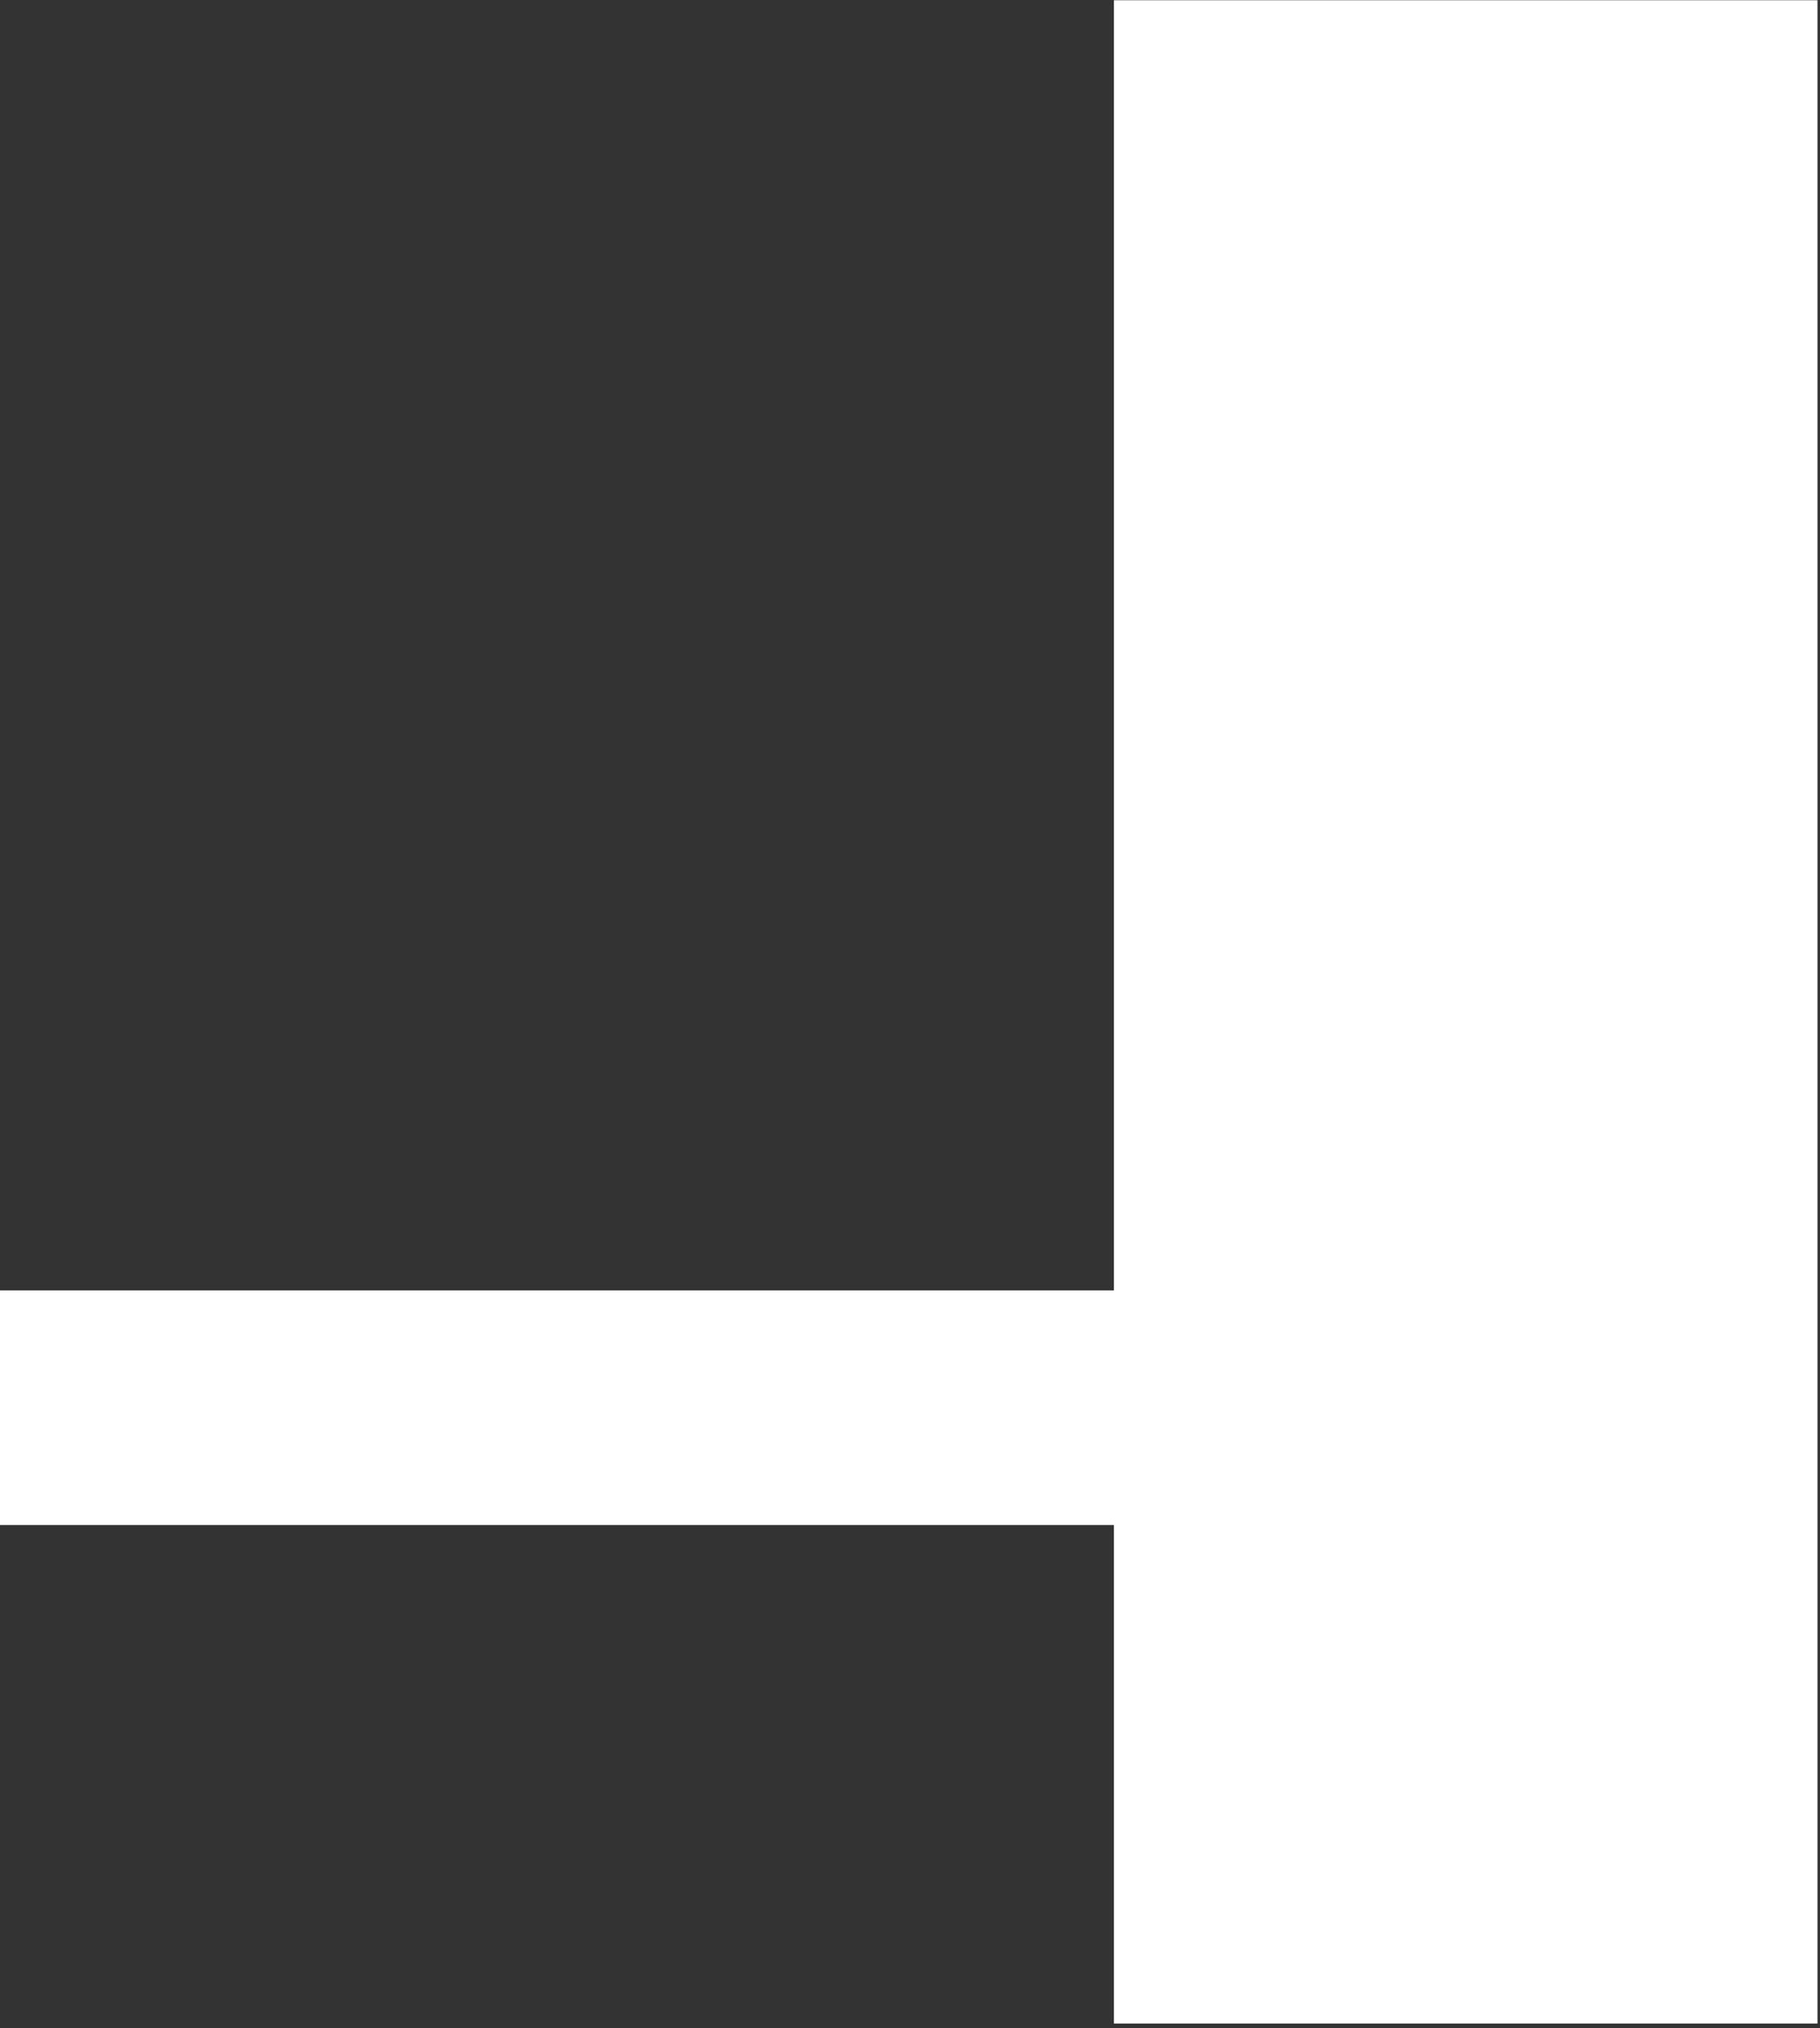 <?xml version="1.0" encoding="UTF-8"?> <svg xmlns="http://www.w3.org/2000/svg" width="149" height="166" viewBox="0 0 149 166" fill="none"><rect x="0" y="0" width="149" height="166" fill="#333333" stroke="none"/><rect x="91.195" y="0.02" width="57.6" height="165.6" fill="white"></rect><rect y="105.617" width="105.6" height="19.2" fill="white"></rect></svg> 
